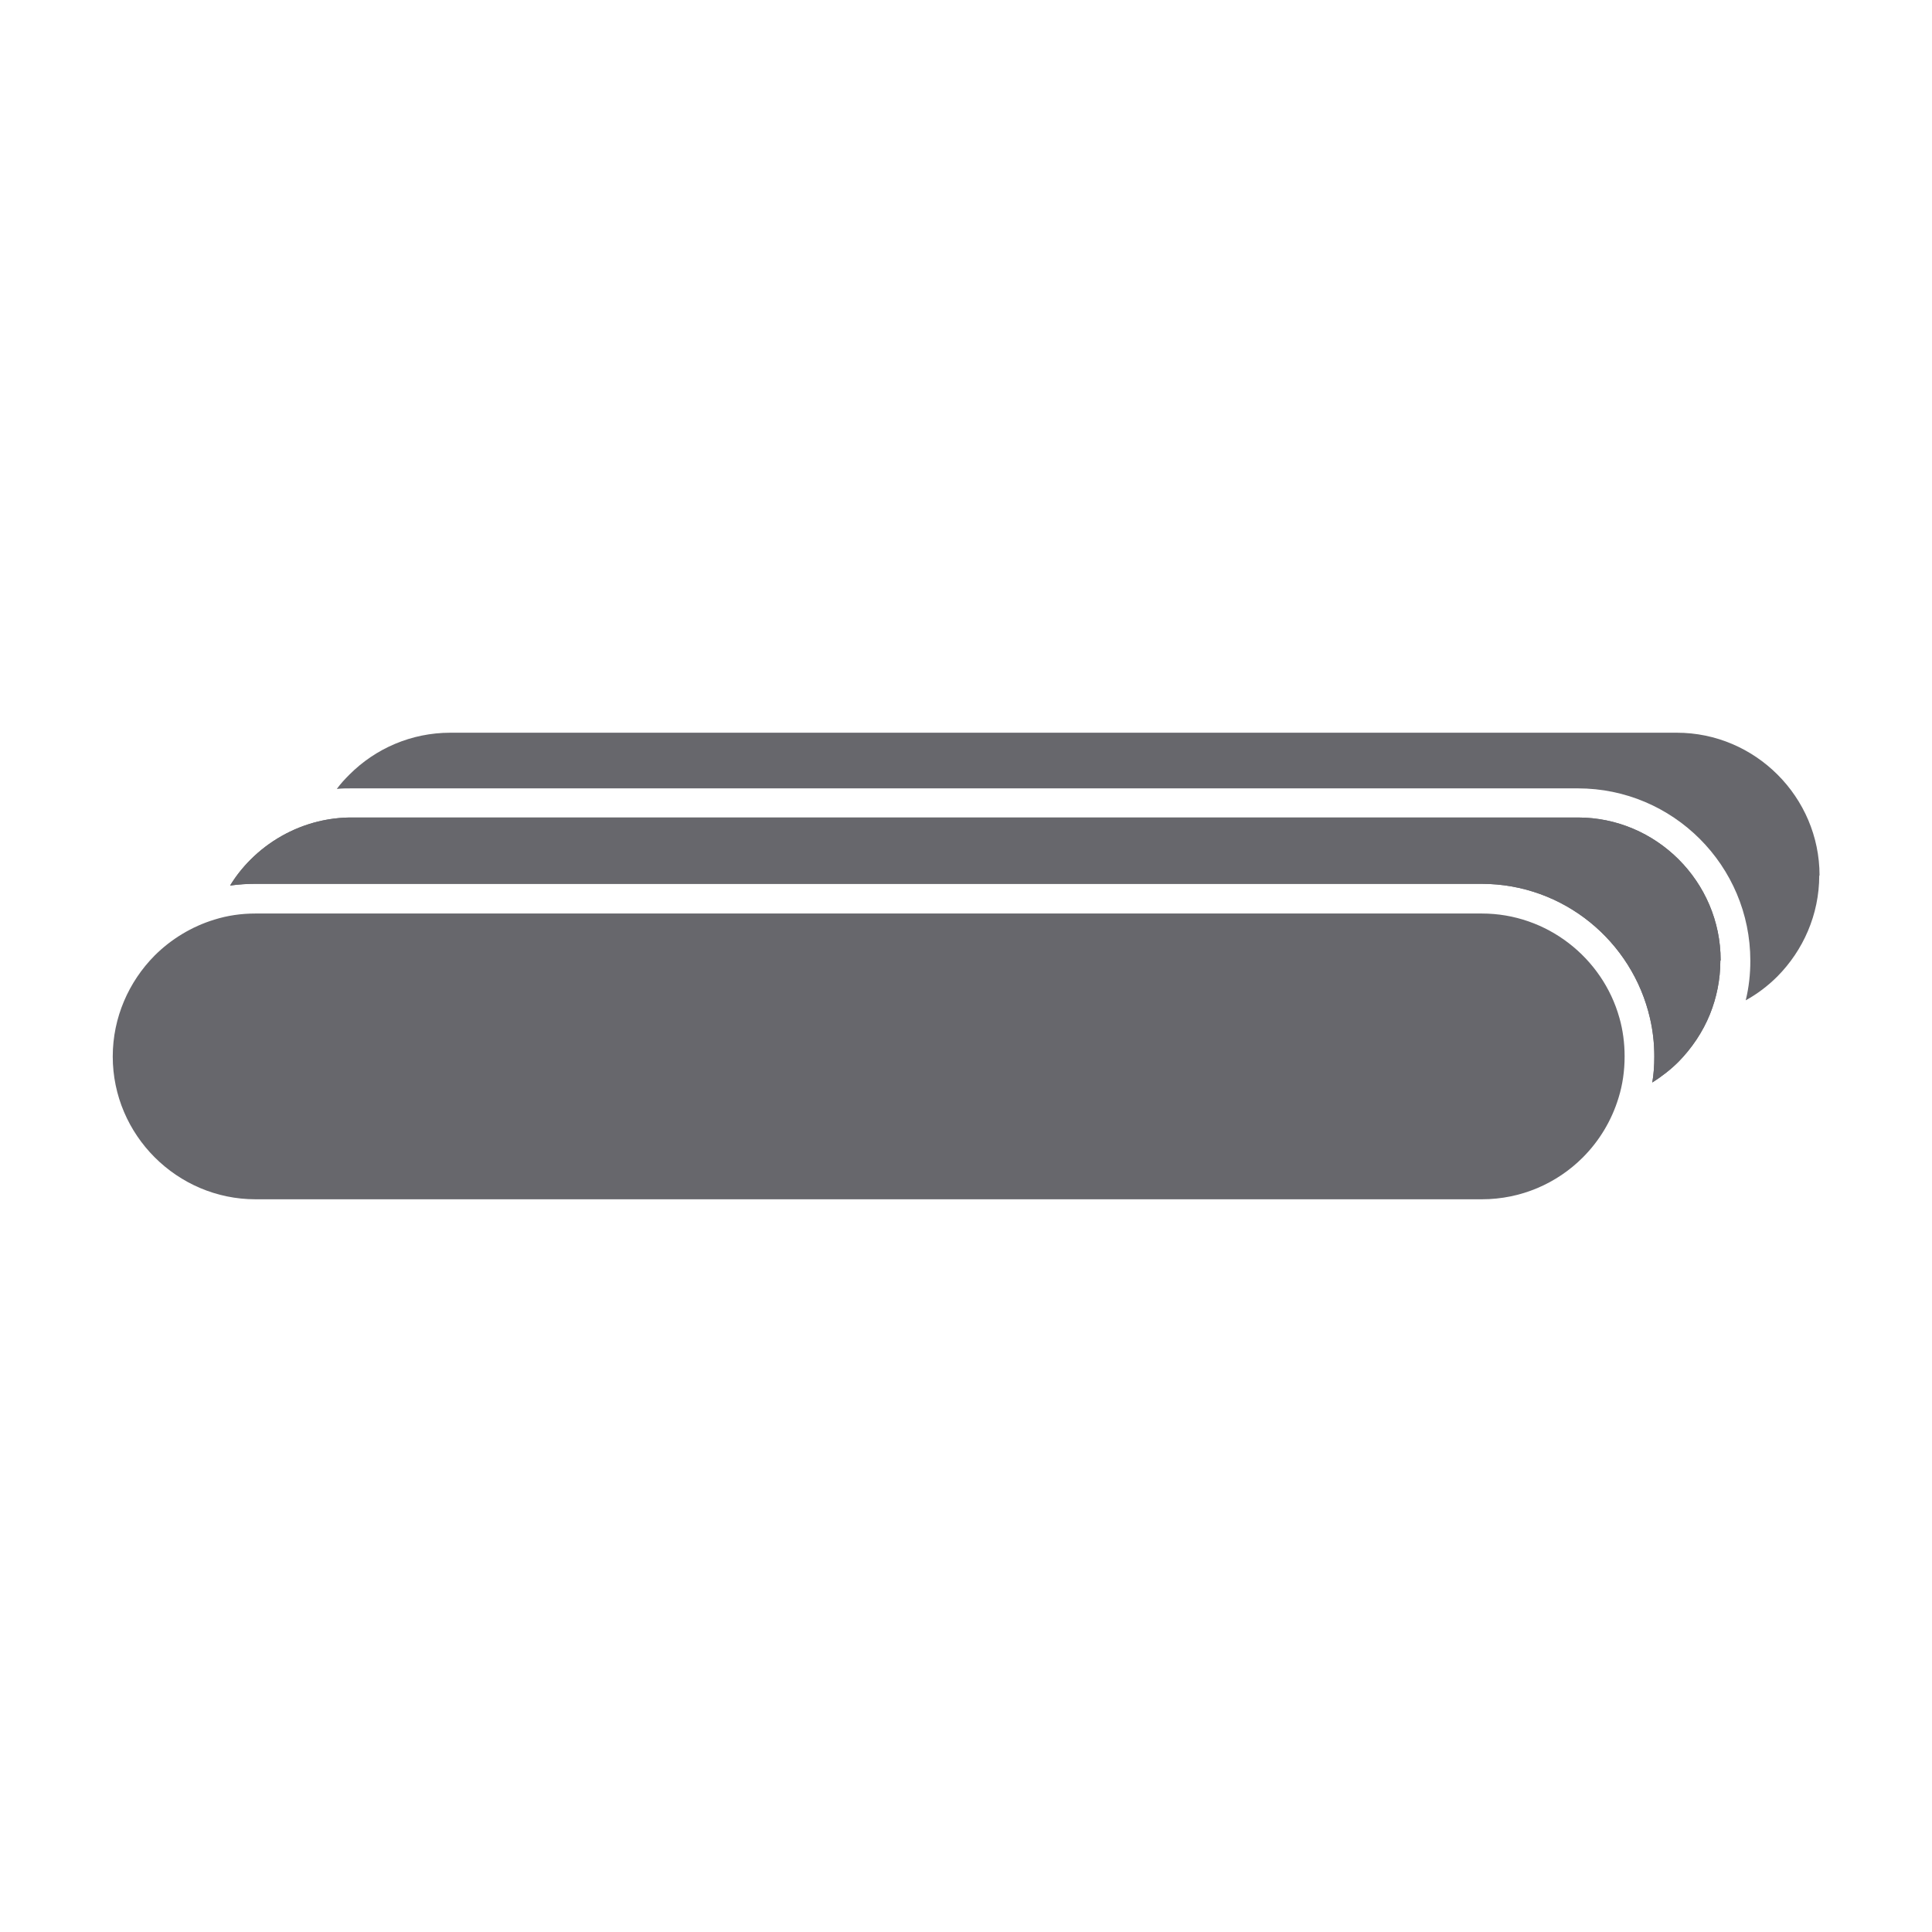<?xml version="1.0" encoding="UTF-8"?> <svg xmlns="http://www.w3.org/2000/svg" id="Nuevos" viewBox="0 0 67 67"><defs><style> .cls-1 { fill: #67676c; } </style></defs><path class="cls-1" d="M59.66,33.32c0,.65-.13,1.28-.36,1.85-.25.62-.63,1.18-1.09,1.65-.27.27-.58.51-.91.72.05-.29.07-.59.07-.9,0-.46-.05-.9-.15-1.33-.61-2.66-2.99-4.66-5.84-4.66H8.86c-.3,0-.59.02-.88.06.2-.33.44-.63.71-.9.63-.63,1.44-1.1,2.34-1.32.37-.09.76-.14,1.16-.14h42.53c2.72,0,4.95,2.23,4.95,4.95Z"></path><path class="cls-1" d="M59.66,33.32c0,.65-.13,1.28-.36,1.85-.25.62-.63,1.18-1.09,1.65-.27.27-.58.51-.91.72.05-.29.07-.59.07-.9,0-.46-.05-.9-.15-1.33-.61-2.66-2.99-4.66-5.84-4.66H8.86c-.3,0-.59.02-.88.06.2-.33.44-.63.71-.9.63-.63,1.44-1.1,2.34-1.32.37-.09.76-.14,1.16-.14h42.53c2.72,0,4.95,2.23,4.95,4.95Z"></path><path class="cls-1" d="M56.34,36.64c0,.5-.07.98-.21,1.43-.24.79-.67,1.5-1.24,2.07-.9.9-2.14,1.45-3.5,1.45H8.86c-2.72,0-4.95-2.23-4.95-4.95,0-1.36.56-2.6,1.45-3.5.57-.57,1.29-1.01,2.08-1.25.45-.14.92-.21,1.42-.21h42.53c2.26,0,4.19,1.54,4.77,3.62.12.42.18.87.18,1.33Z"></path><path class="cls-1" d="M63.09,30.36c0,1.36-.56,2.6-1.45,3.5-.33.33-.7.61-1.1.83.11-.45.16-.9.16-1.37,0-3.3-2.68-5.98-5.98-5.98H12.18c-.17,0-.34,0-.5.02.13-.18.28-.34.44-.5.9-.9,2.14-1.45,3.5-1.45h42.53c2.72,0,4.95,2.23,4.95,4.95Z"></path></svg> 